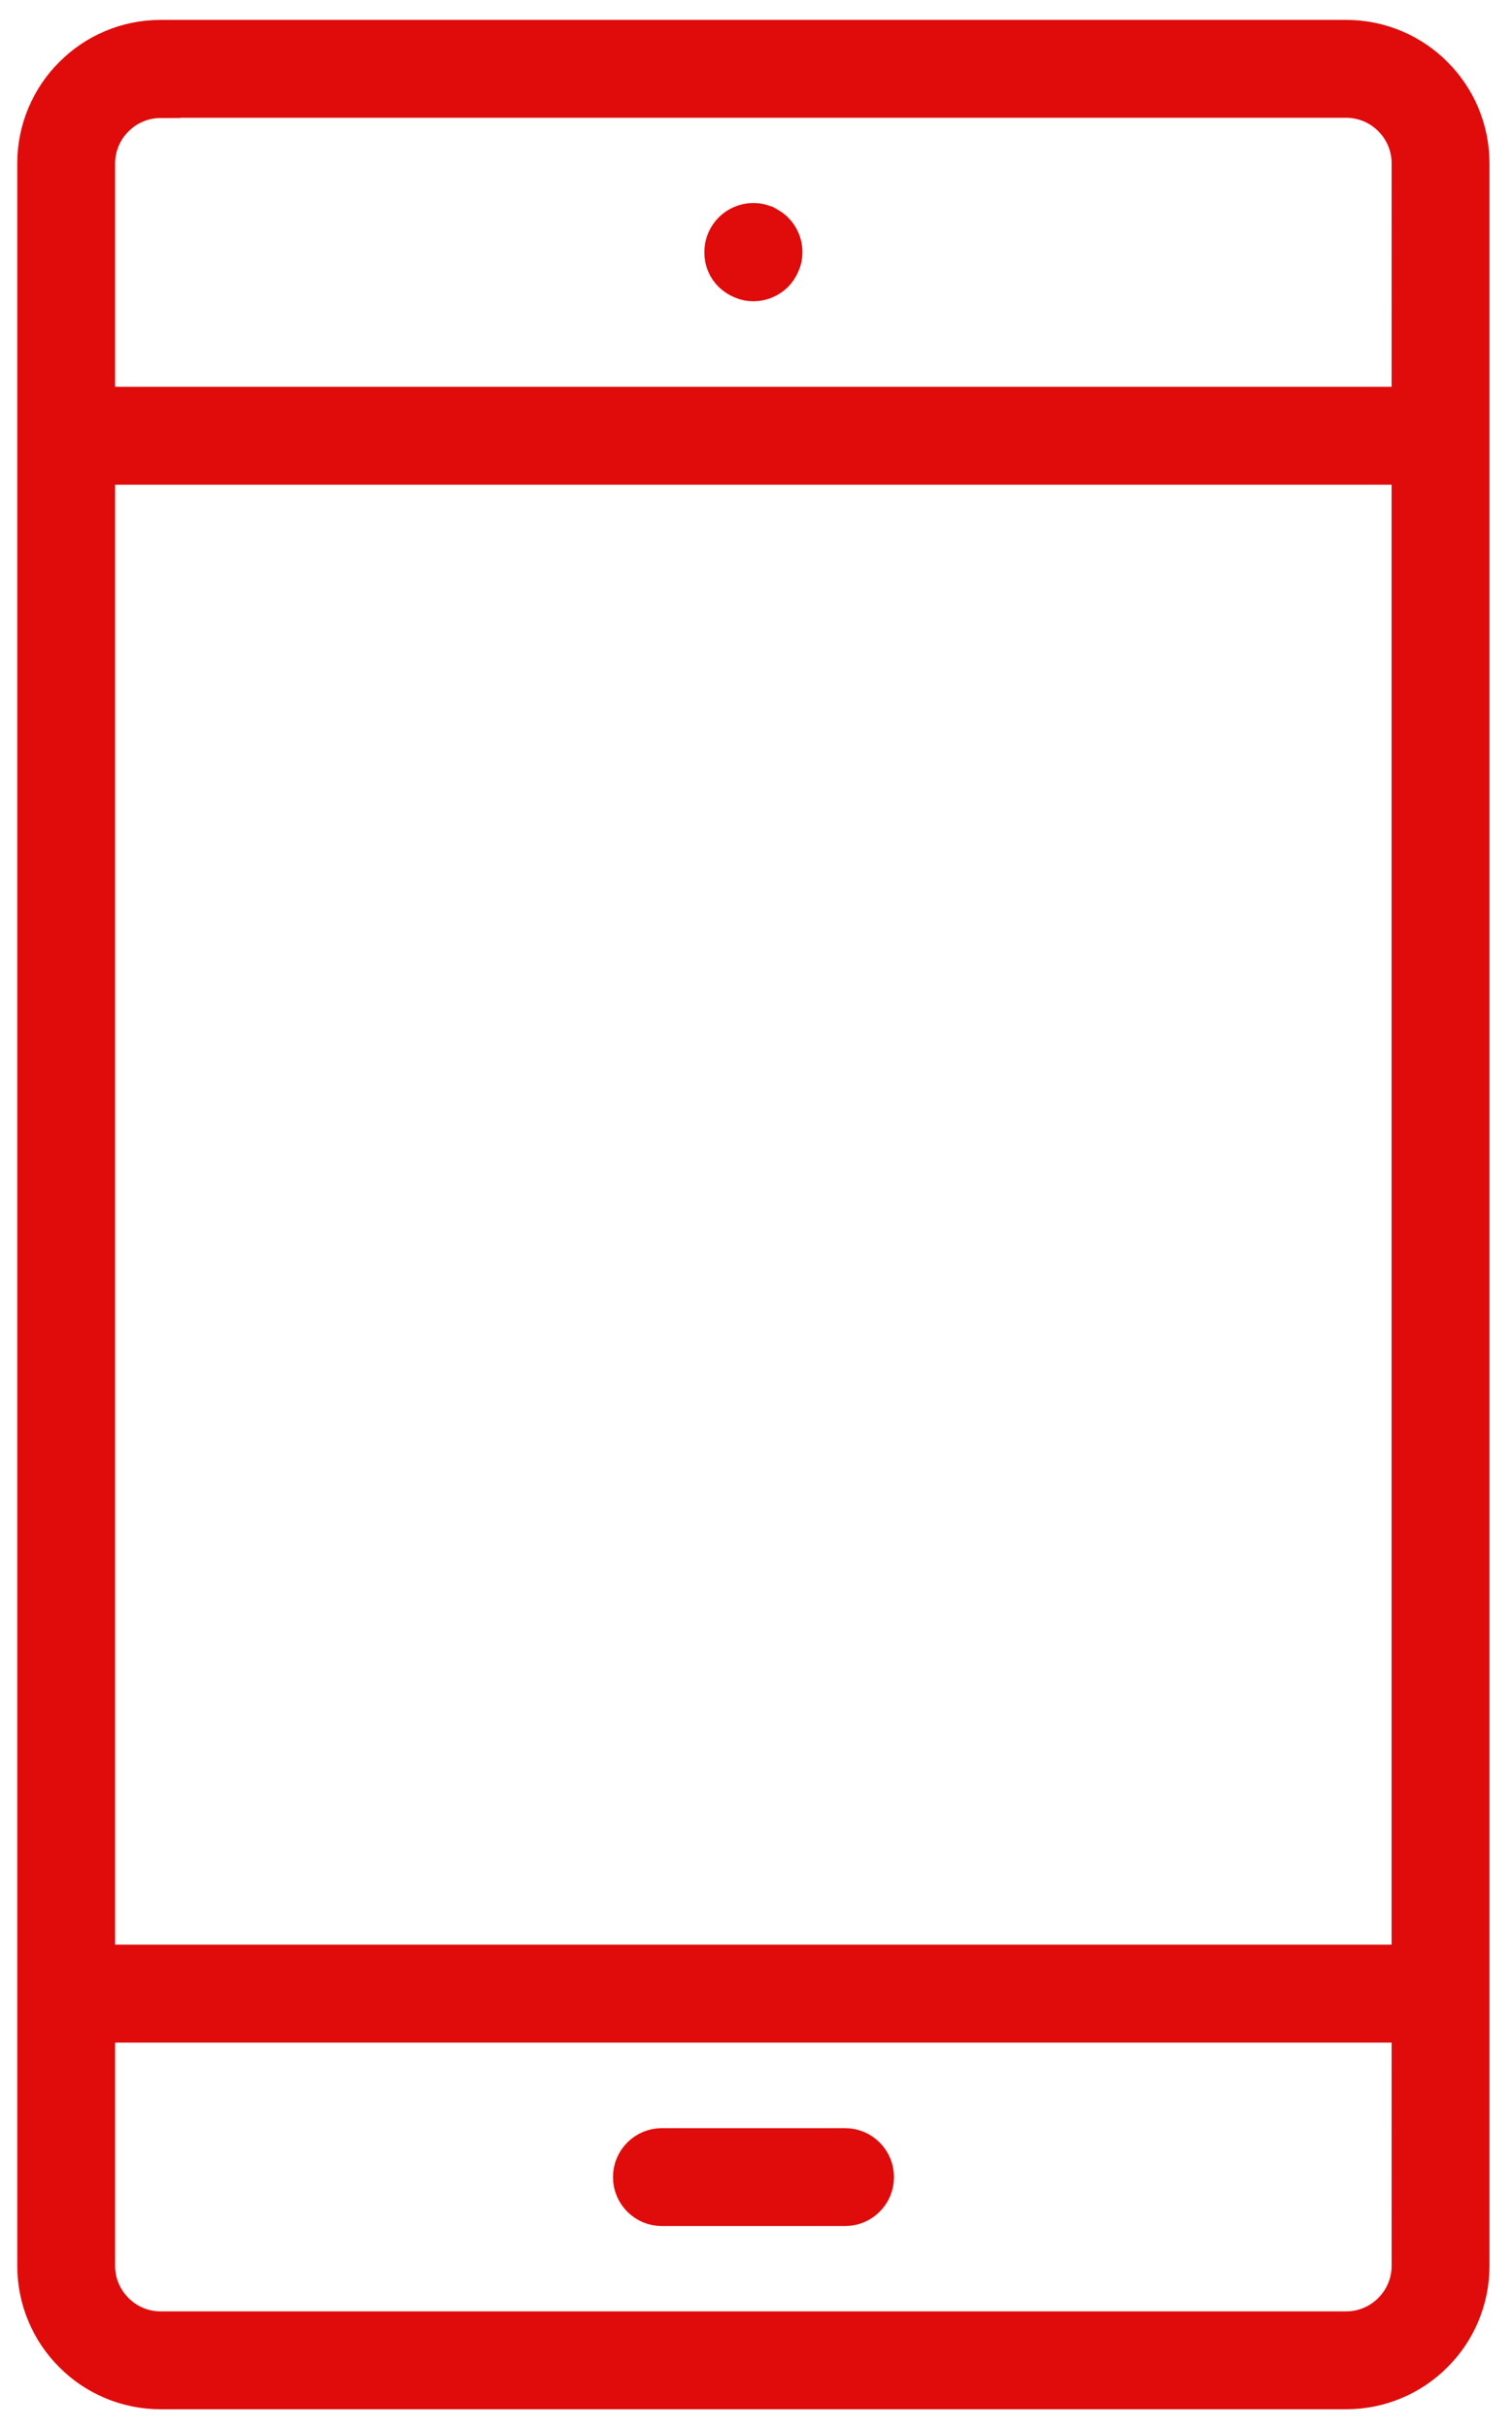 <?xml version="1.0" encoding="UTF-8"?>
<svg width="38px" height="61px" viewBox="0 0 38 61" version="1.1" xmlns="http://www.w3.org/2000/svg" xmlns:xlink="http://www.w3.org/1999/xlink">
    <title>MOBILE CUSTOMERS</title>
    <g id="Design" stroke="none" stroke-width="1" fill="none" fill-rule="evenodd">
        <g id="Artboard" transform="translate(-1458, -251)" fill="#E00B0B" fill-rule="nonzero" stroke="#E00B0B">
            <g id="MOBILE-CUSTOMERS" transform="translate(1458.934, 252)">
                <path d="M32.898,0 C34.612,0 36,1.394 36,3.102 L36,55.925 C36,57.639 34.606,59.027 32.898,59.027 L3.102,59.027 C1.388,59.027 0,57.633 0,55.925 L0,3.102 C0,1.394 1.394,0 3.102,0 L32.898,0 Z M34.54,49.815 L1.459,49.815 L1.459,55.925 C1.459,56.826 2.195,57.568 3.102,57.568 L32.898,57.568 C33.799,57.568 34.541,56.832 34.541,55.925 L34.54,49.815 Z M20.304,52.965 C20.708,52.965 21.034,53.291 21.034,53.695 C21.034,54.098 20.708,54.424 20.304,54.424 L15.701,54.424 C15.298,54.424 14.972,54.098 14.972,53.695 C14.972,53.291 15.298,52.965 15.701,52.965 L20.304,52.965 Z M34.54,10.677 L1.459,10.677 L1.459,48.355 L34.54,48.355 L34.54,10.677 Z M32.898,1.459 L3.102,1.459 L3.102,1.465 C2.201,1.465 1.459,2.201 1.459,3.108 L1.459,9.217 L34.54,9.217 L34.541,3.102 C34.541,2.201 33.805,1.459 32.898,1.459 Z M18.145,4.615 C18.187,4.627 18.234,4.639 18.282,4.656 C18.323,4.68 18.365,4.698 18.406,4.728 C18.448,4.751 18.483,4.787 18.519,4.817 C18.655,4.953 18.733,5.143 18.733,5.333 C18.733,5.434 18.715,5.528 18.673,5.617 C18.638,5.706 18.584,5.783 18.519,5.855 C18.377,5.991 18.193,6.068 18.003,6.068 C17.902,6.068 17.807,6.05 17.718,6.009 C17.629,5.973 17.552,5.92 17.481,5.855 C17.41,5.783 17.356,5.706 17.321,5.617 C17.285,5.528 17.267,5.434 17.267,5.333 C17.267,5.143 17.345,4.953 17.481,4.817 C17.653,4.645 17.902,4.567 18.145,4.615 Z"></path>
            </g>
        </g>
    </g>
</svg>